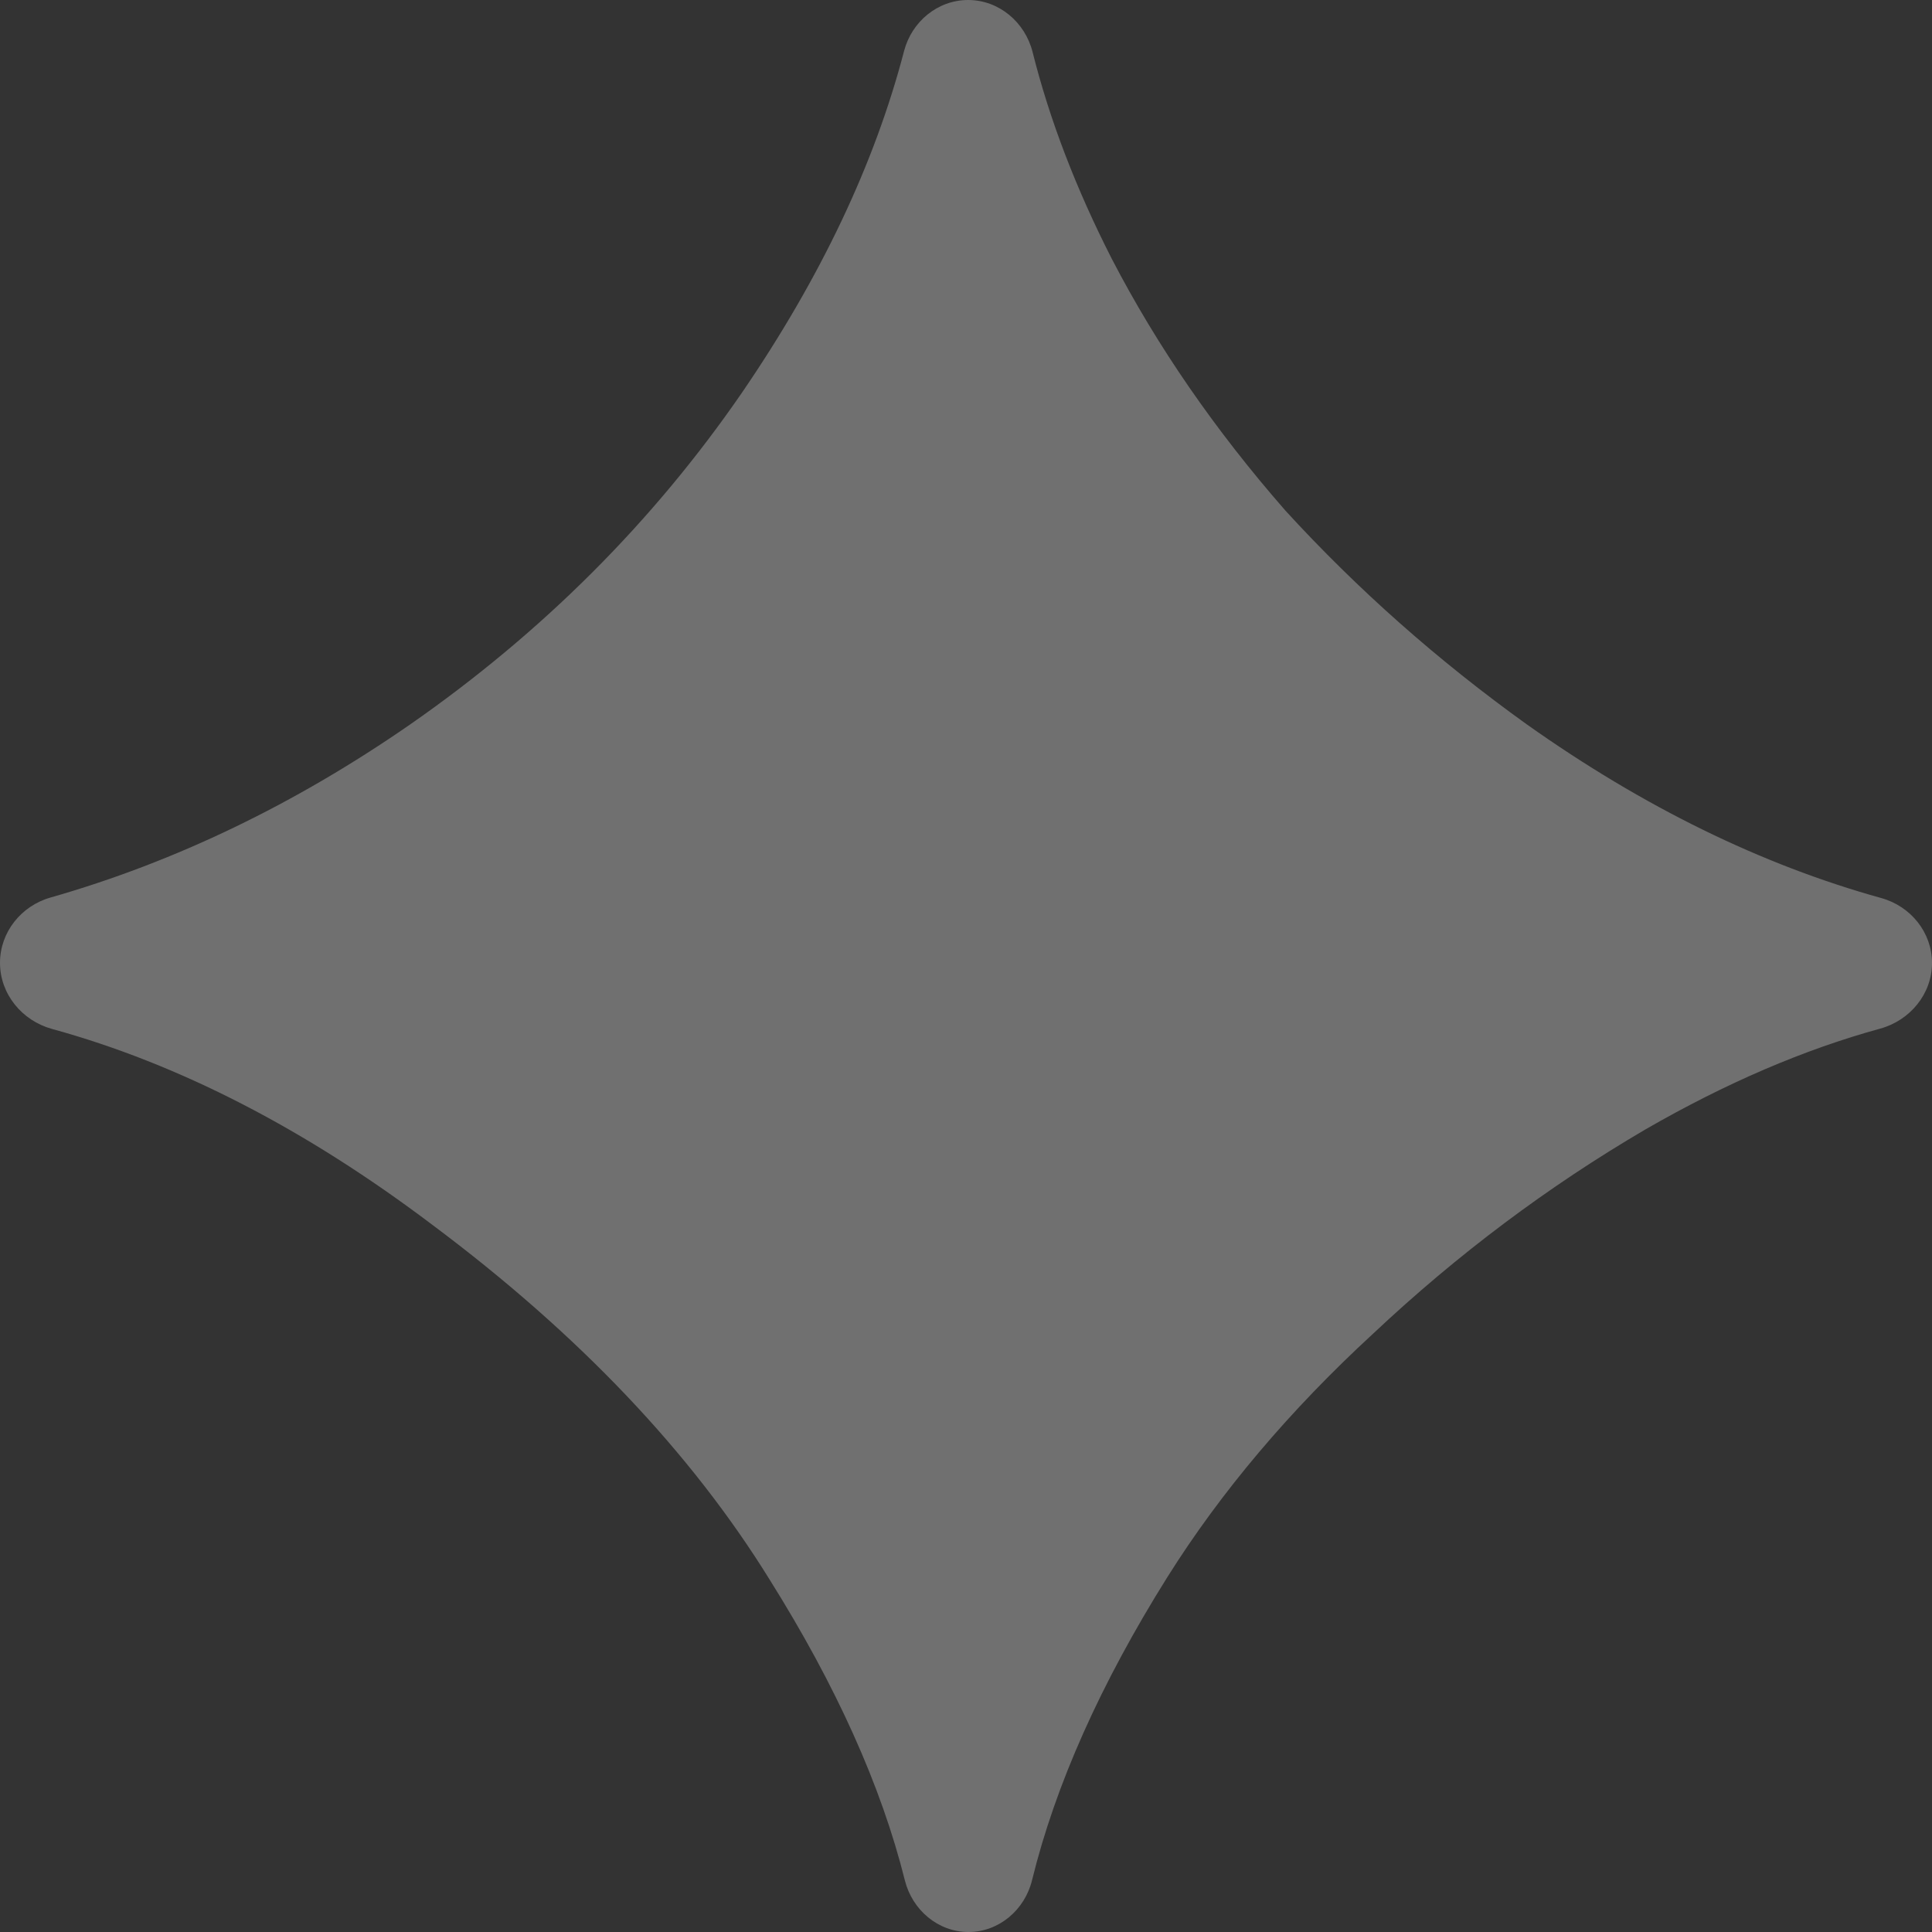 <svg width="28" height="28" viewBox="0 0 28 28" fill="none" xmlns="http://www.w3.org/2000/svg">
<rect x="0" y="0" width="28" height="28" fill="#333333" stroke="none"/>
<path d="M14.036 28C13.594 28 13.221 27.68 13.114 27.252C12.773 25.886 12.12 24.434 11.156 22.896C10.014 21.049 8.385 19.335 6.271 17.755C4.432 16.365 2.593 15.417 0.753 14.912C0.318 14.792 0 14.406 0 13.954C0 13.511 0.306 13.129 0.731 13.008C2.535 12.493 4.272 11.657 5.943 10.5C7.863 9.163 9.467 7.559 10.755 5.688C11.895 4.02 12.677 2.371 13.102 0.741C13.213 0.314 13.589 0 14.031 0C14.477 0 14.856 0.321 14.965 0.754C15.21 1.731 15.593 2.732 16.115 3.755C16.771 5.019 17.609 6.234 18.63 7.401C19.675 8.543 20.842 9.576 22.13 10.5C23.814 11.693 25.525 12.532 27.264 13.015C27.691 13.133 28 13.513 28 13.956C28 14.406 27.681 14.789 27.248 14.908C26.146 15.21 25.011 15.697 23.844 16.37C22.434 17.196 21.122 18.18 19.906 19.323C18.691 20.441 17.695 21.62 16.917 22.859C15.951 24.401 15.297 25.864 14.957 27.25C14.852 27.679 14.478 28 14.036 28Z" fill="white" fill-opacity="0.3"/>
</svg>
